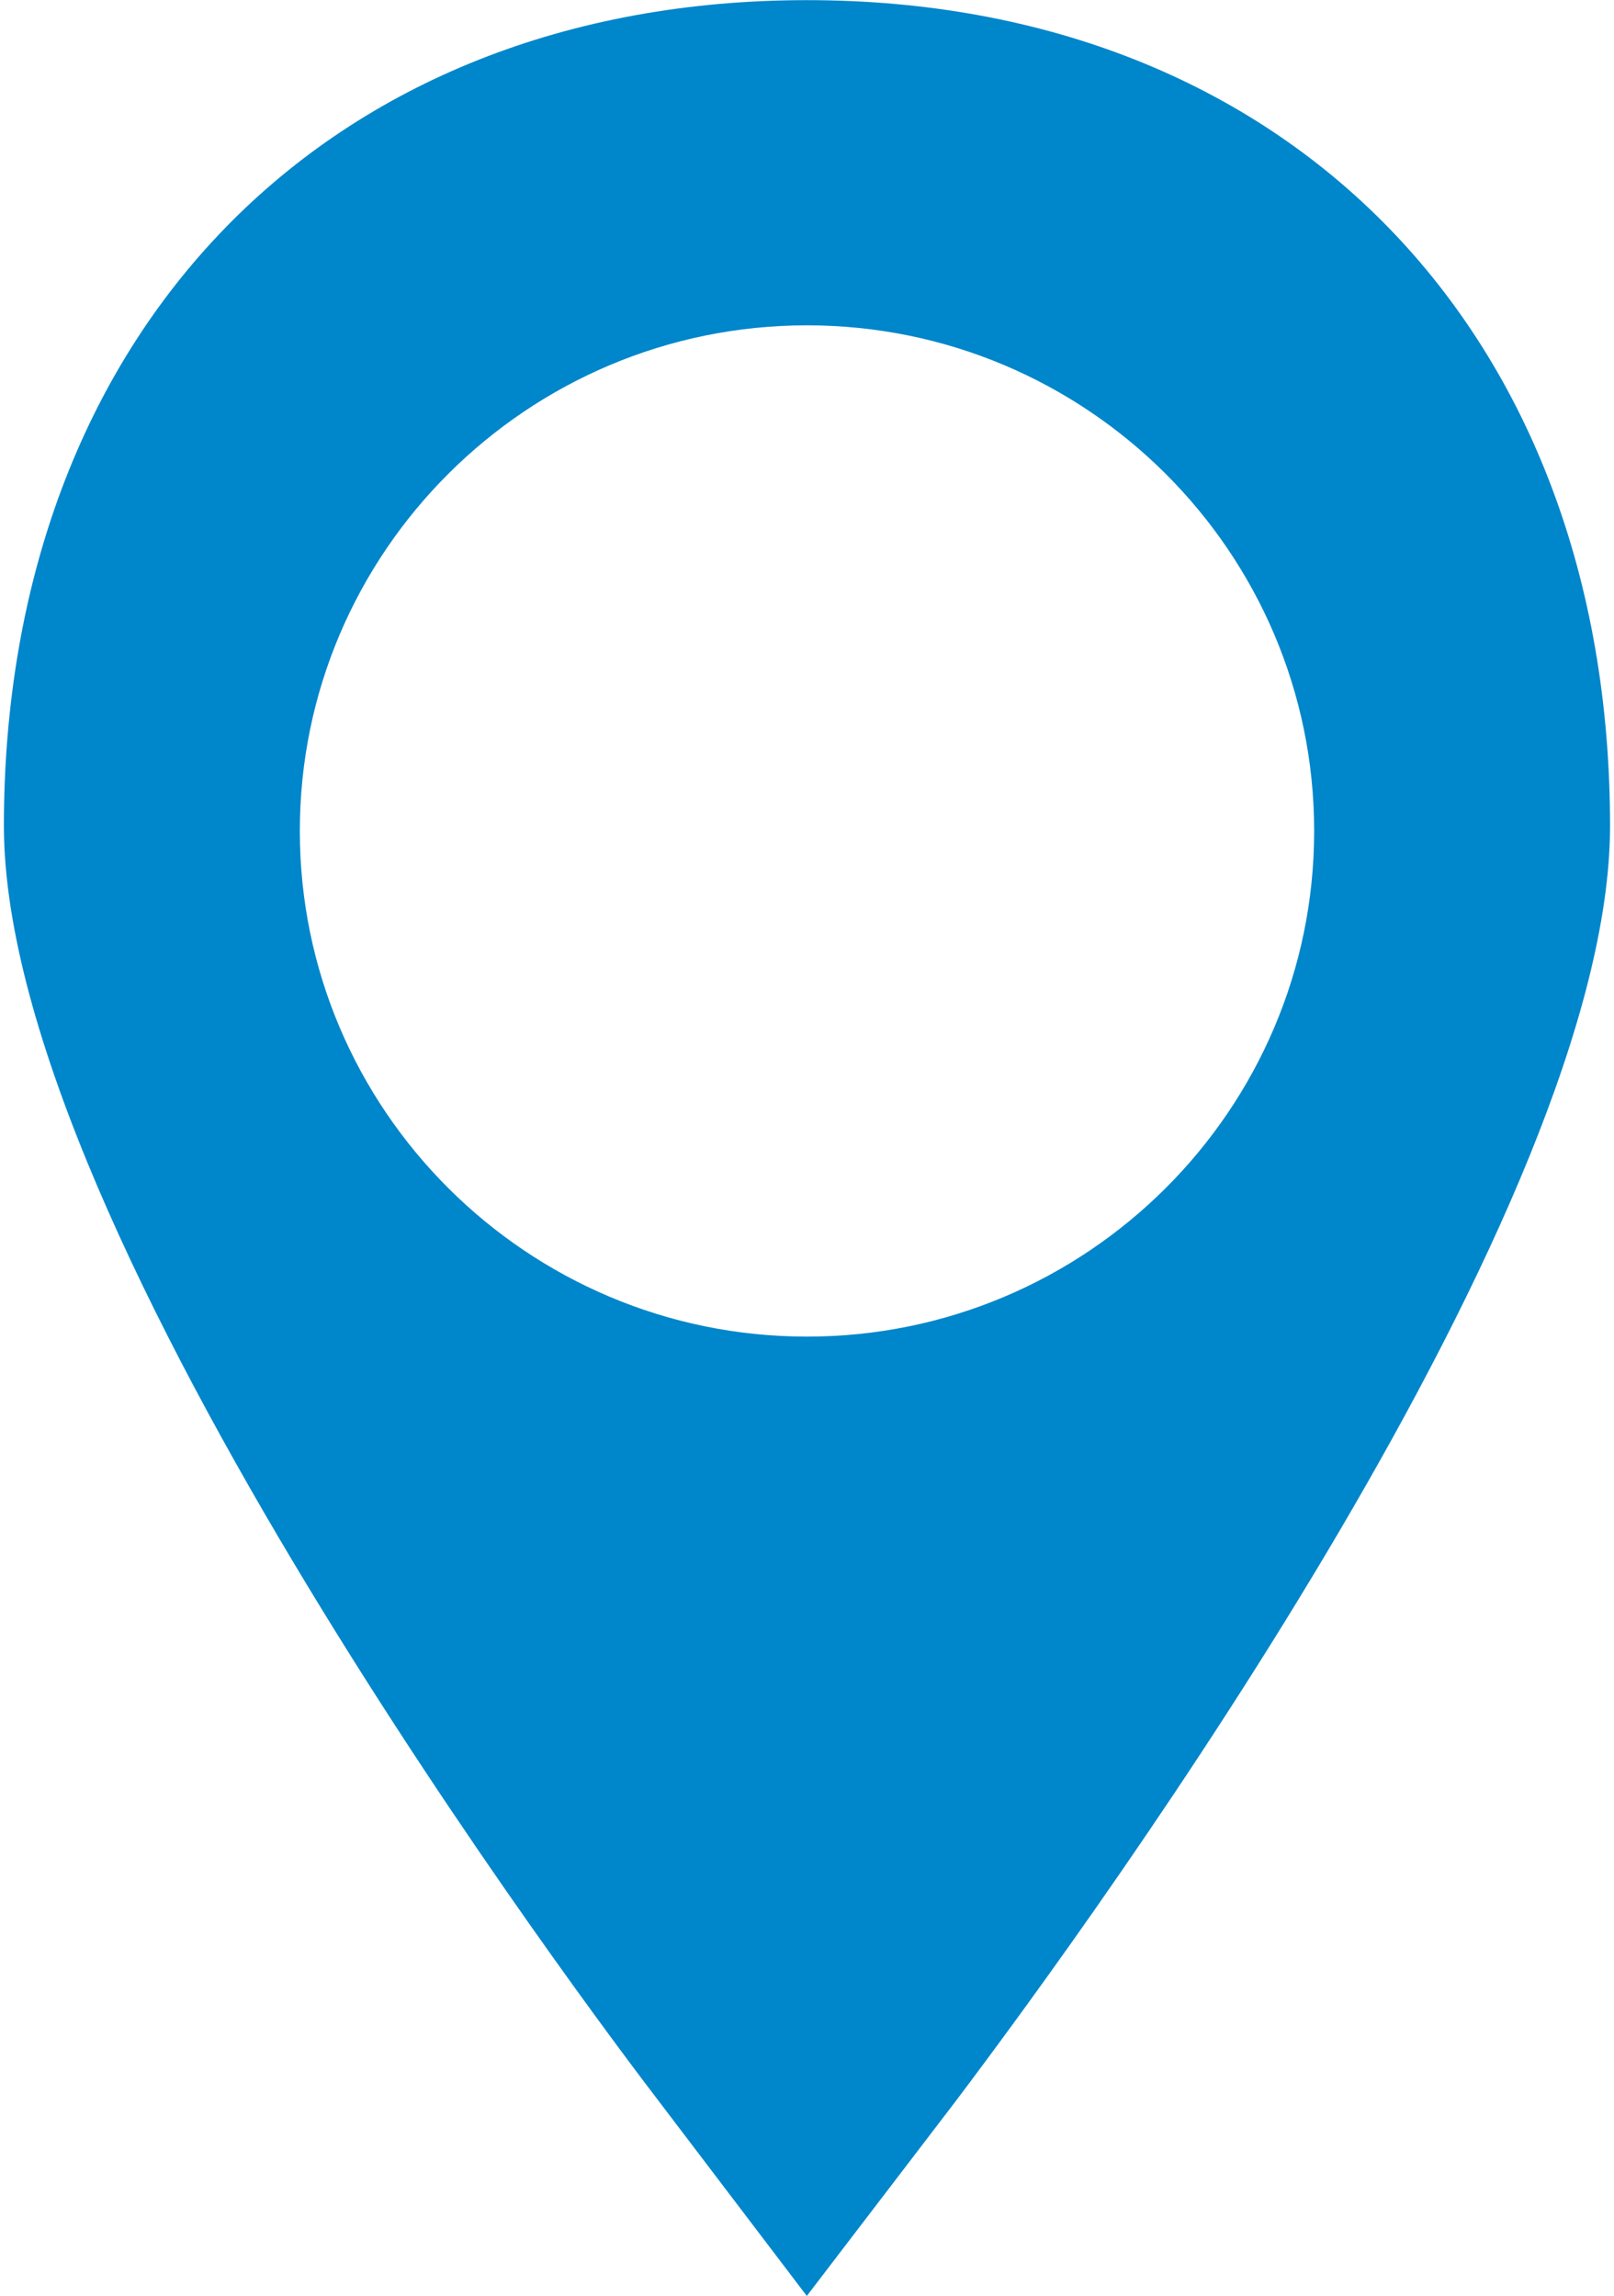 <?xml version="1.0" encoding="UTF-8"?> <svg xmlns="http://www.w3.org/2000/svg" width="374" height="532" viewBox="0 0 374 532" fill="none"> <path d="M186.956 531.967L221.113 487.287C256.765 440.089 373.082 279.275 373.082 191.354C373.09 76.915 298.311 0.033 186.998 0.033C75.686 0.033 0.906 76.915 0.906 191.362C0.906 286.041 137.497 467.054 153.033 487.329L186.956 531.967ZM69.476 192.534C69.476 127.938 122.194 75.378 186.998 75.378C251.802 75.378 304.52 127.938 304.52 192.534C304.52 257.131 251.802 309.69 186.998 309.69C122.194 309.69 69.476 257.139 69.476 192.534Z" fill="#0086CB"></path> </svg> 